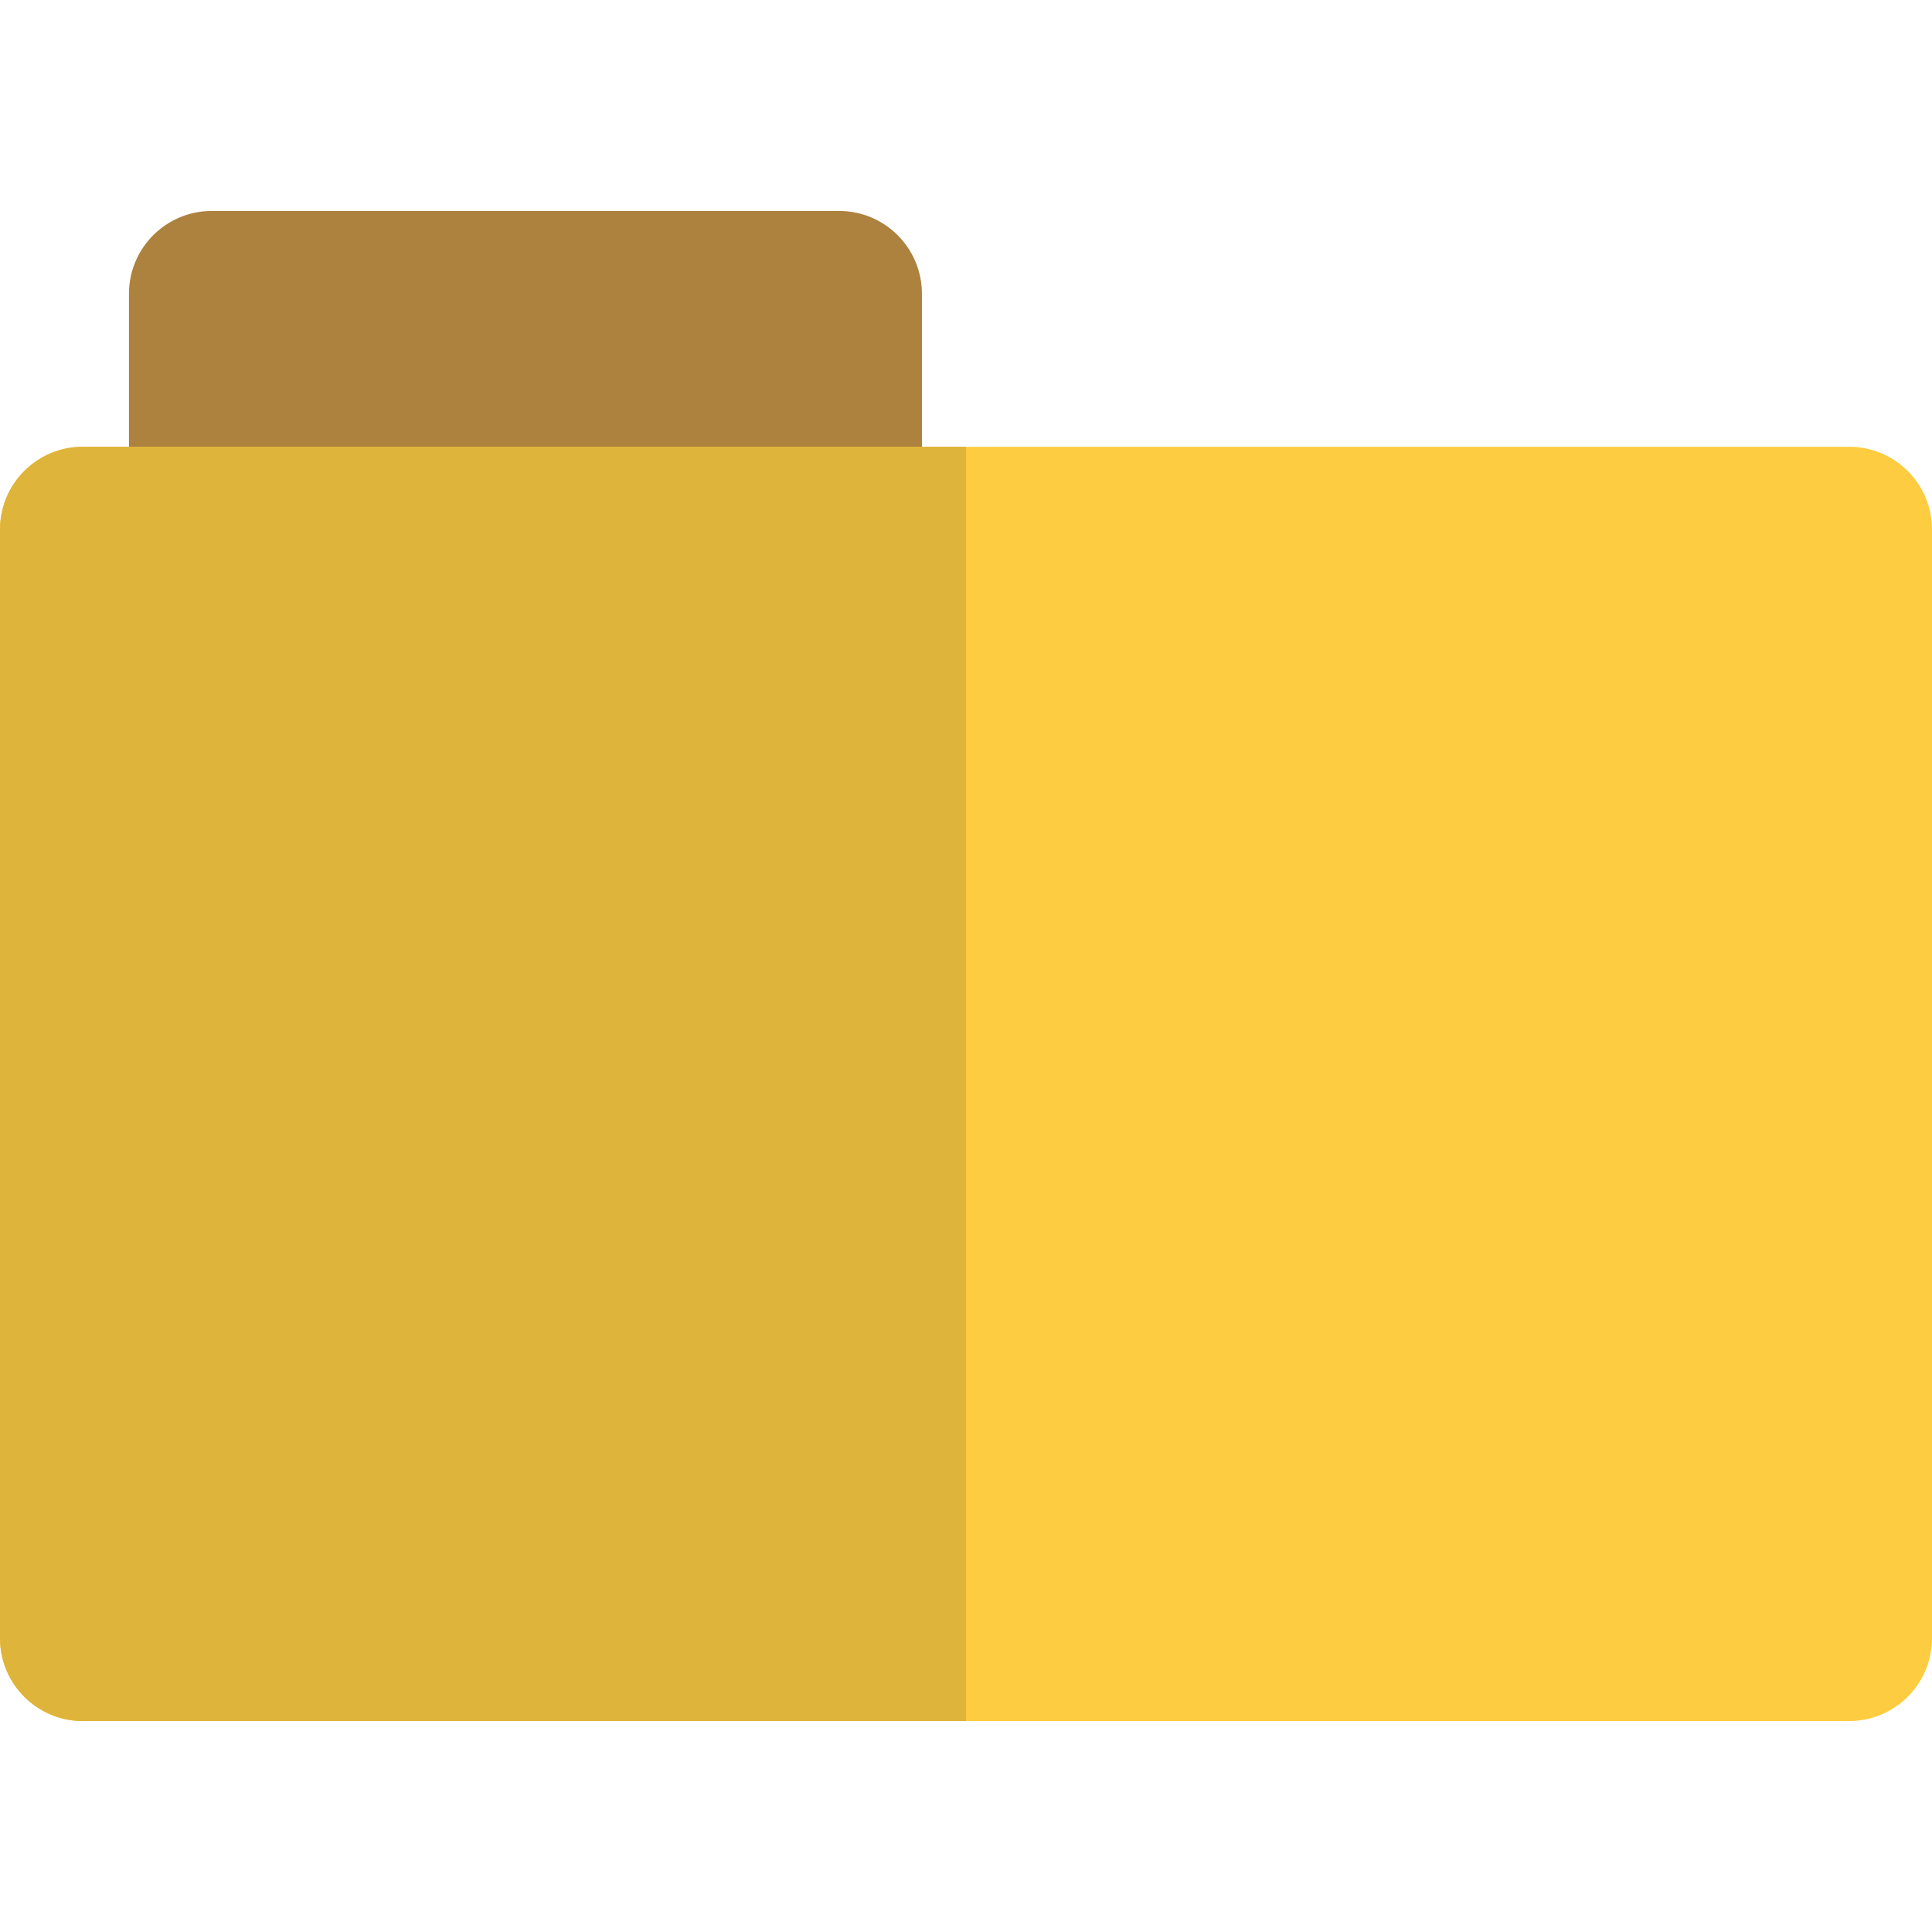 <?xml version="1.0" encoding="iso-8859-1"?>
<!-- Uploaded to: SVG Repo, www.svgrepo.com, Generator: SVG Repo Mixer Tools -->
<svg xmlns="http://www.w3.org/2000/svg" xmlns:xlink="http://www.w3.org/1999/xlink" version="1.1" id="Layer_1"  viewBox="0 0 349.935 349.935" xml:space="preserve" width="512" height="512">
<g>
	<path style="fill:#AD813E;" d="M151.984,38.209H38.36c-8.284,0-15,6.716-15,15v39.712c0,8.284,6.716,15,15,15h113.625   c8.284,0,15-6.716,15-15V53.209C166.984,44.925,160.268,38.209,151.984,38.209z"/>
	<path style="fill:#FDCC40;" d="M334.935,311.726H15c-8.284,0-15-6.716-15-15V95.921c0-8.284,6.716-15,15-15h319.935   c8.284,0,15,6.716,15,15v200.805C349.935,305.01,343.219,311.726,334.935,311.726z"/>
	<path style="fill:#DEB43A;" d="M174.968,311.726H15c-8.284,0-15-6.716-15-15V95.921c0-8.284,6.716-15,15-15h159.967   L174.968,311.726z"/>
</g>















</svg>